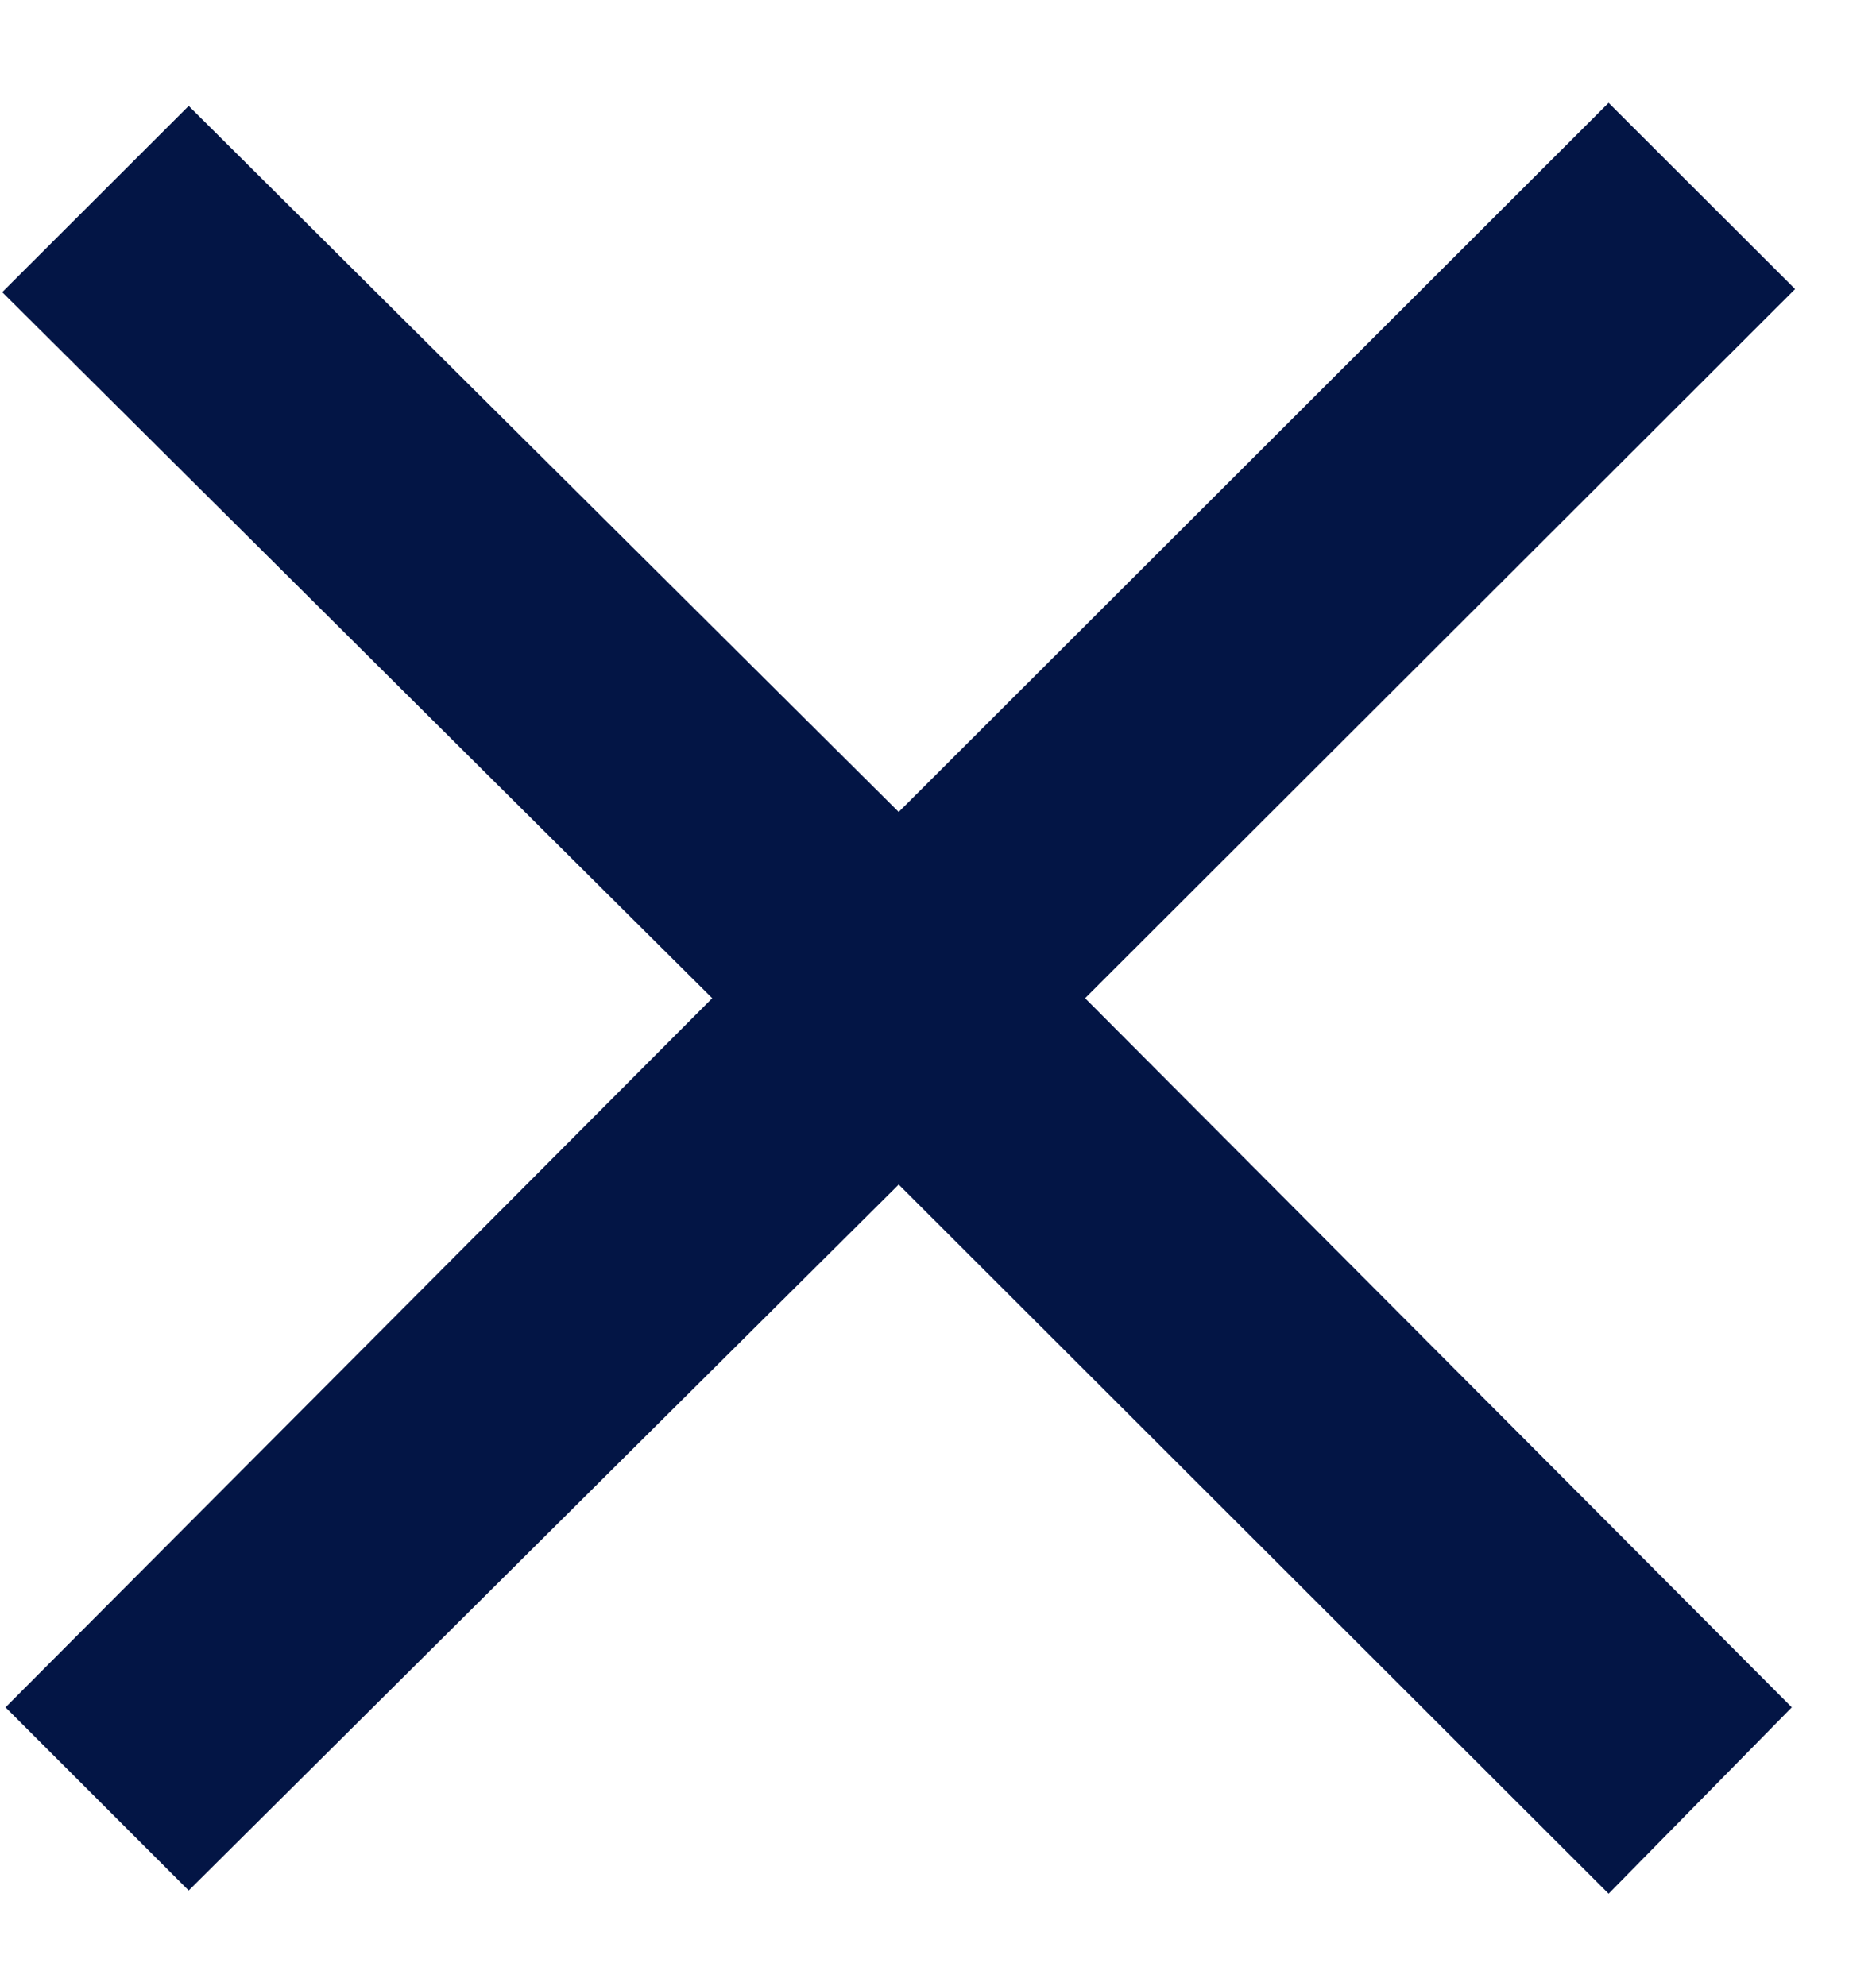 <svg width="17" height="18" viewBox="0 0 17 18" xmlns="http://www.w3.org/2000/svg"><path d="m1.71 17.134 6.434-6.398 6.433 6.427 1.66-1.689-6.404-6.427 6.434-6.427-1.69-1.688-6.433 6.427L1.71.96.02 2.648l6.434 6.399L.05 15.474z" fill="#031545" fill-rule="nonzero"/></svg>